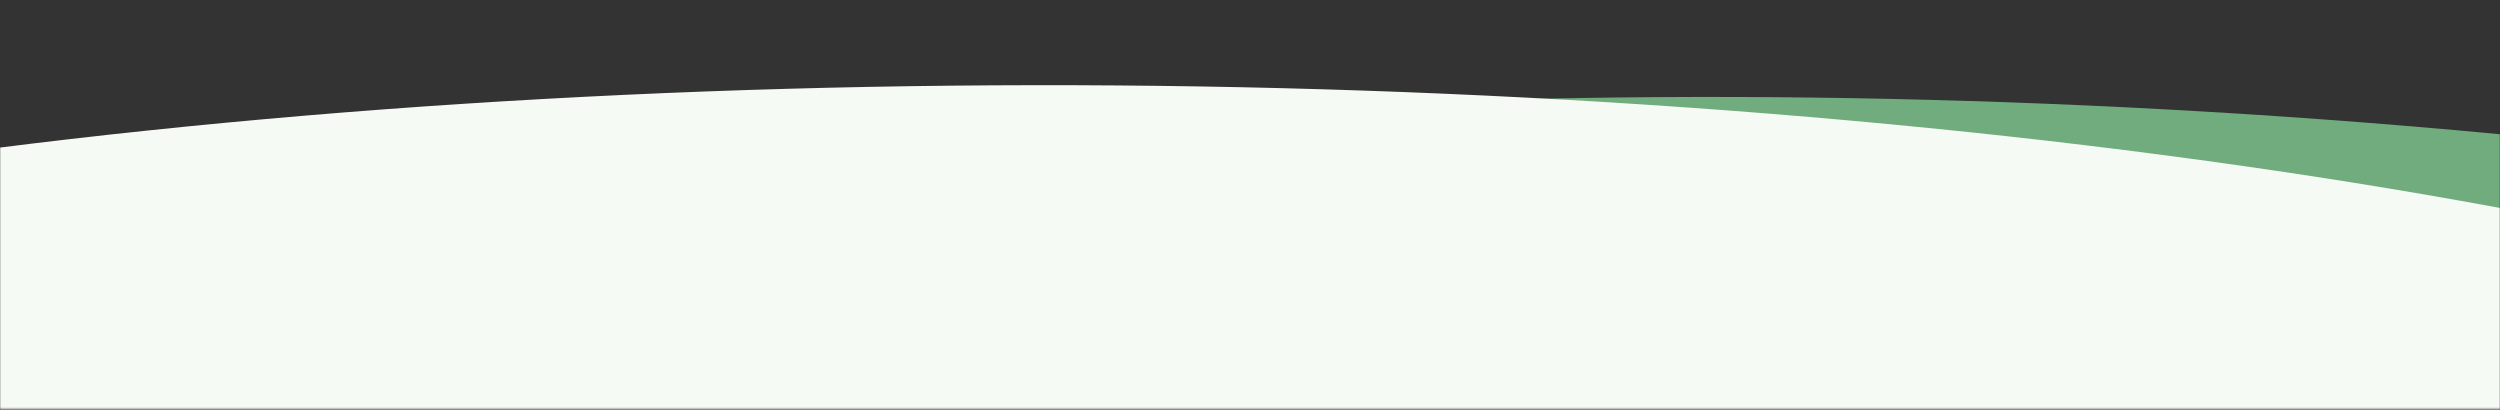 <svg width="1440" height="236" viewBox="0 0 1440 236" fill="none" xmlns="http://www.w3.org/2000/svg">
<rect x="0" y="0" width="1440" height="236" fill="#333333" stroke="none"/>
<mask id="mask0_5848_355" style="mask-type:alpha" maskUnits="userSpaceOnUse" x="0" y="0" width="1440" height="236">
<rect x="1440" y="235.653" width="1440" height="235.653" transform="rotate(180 1440 235.653)" fill="#D9D9D9"/>
</mask>
<g mask="url(#mask0_5848_355)">
<ellipse cx="1205.41" cy="462.164" rx="1398.92" ry="400.801" transform="rotate(-177.147 1205.41 462.164)" fill="#70AC7E"/>
<ellipse cx="640.211" cy="450.01" rx="1465.22" ry="400.801" transform="rotate(-179.566 640.211 450.01)" fill="#F6FAF4"/>
</g>
</svg>
